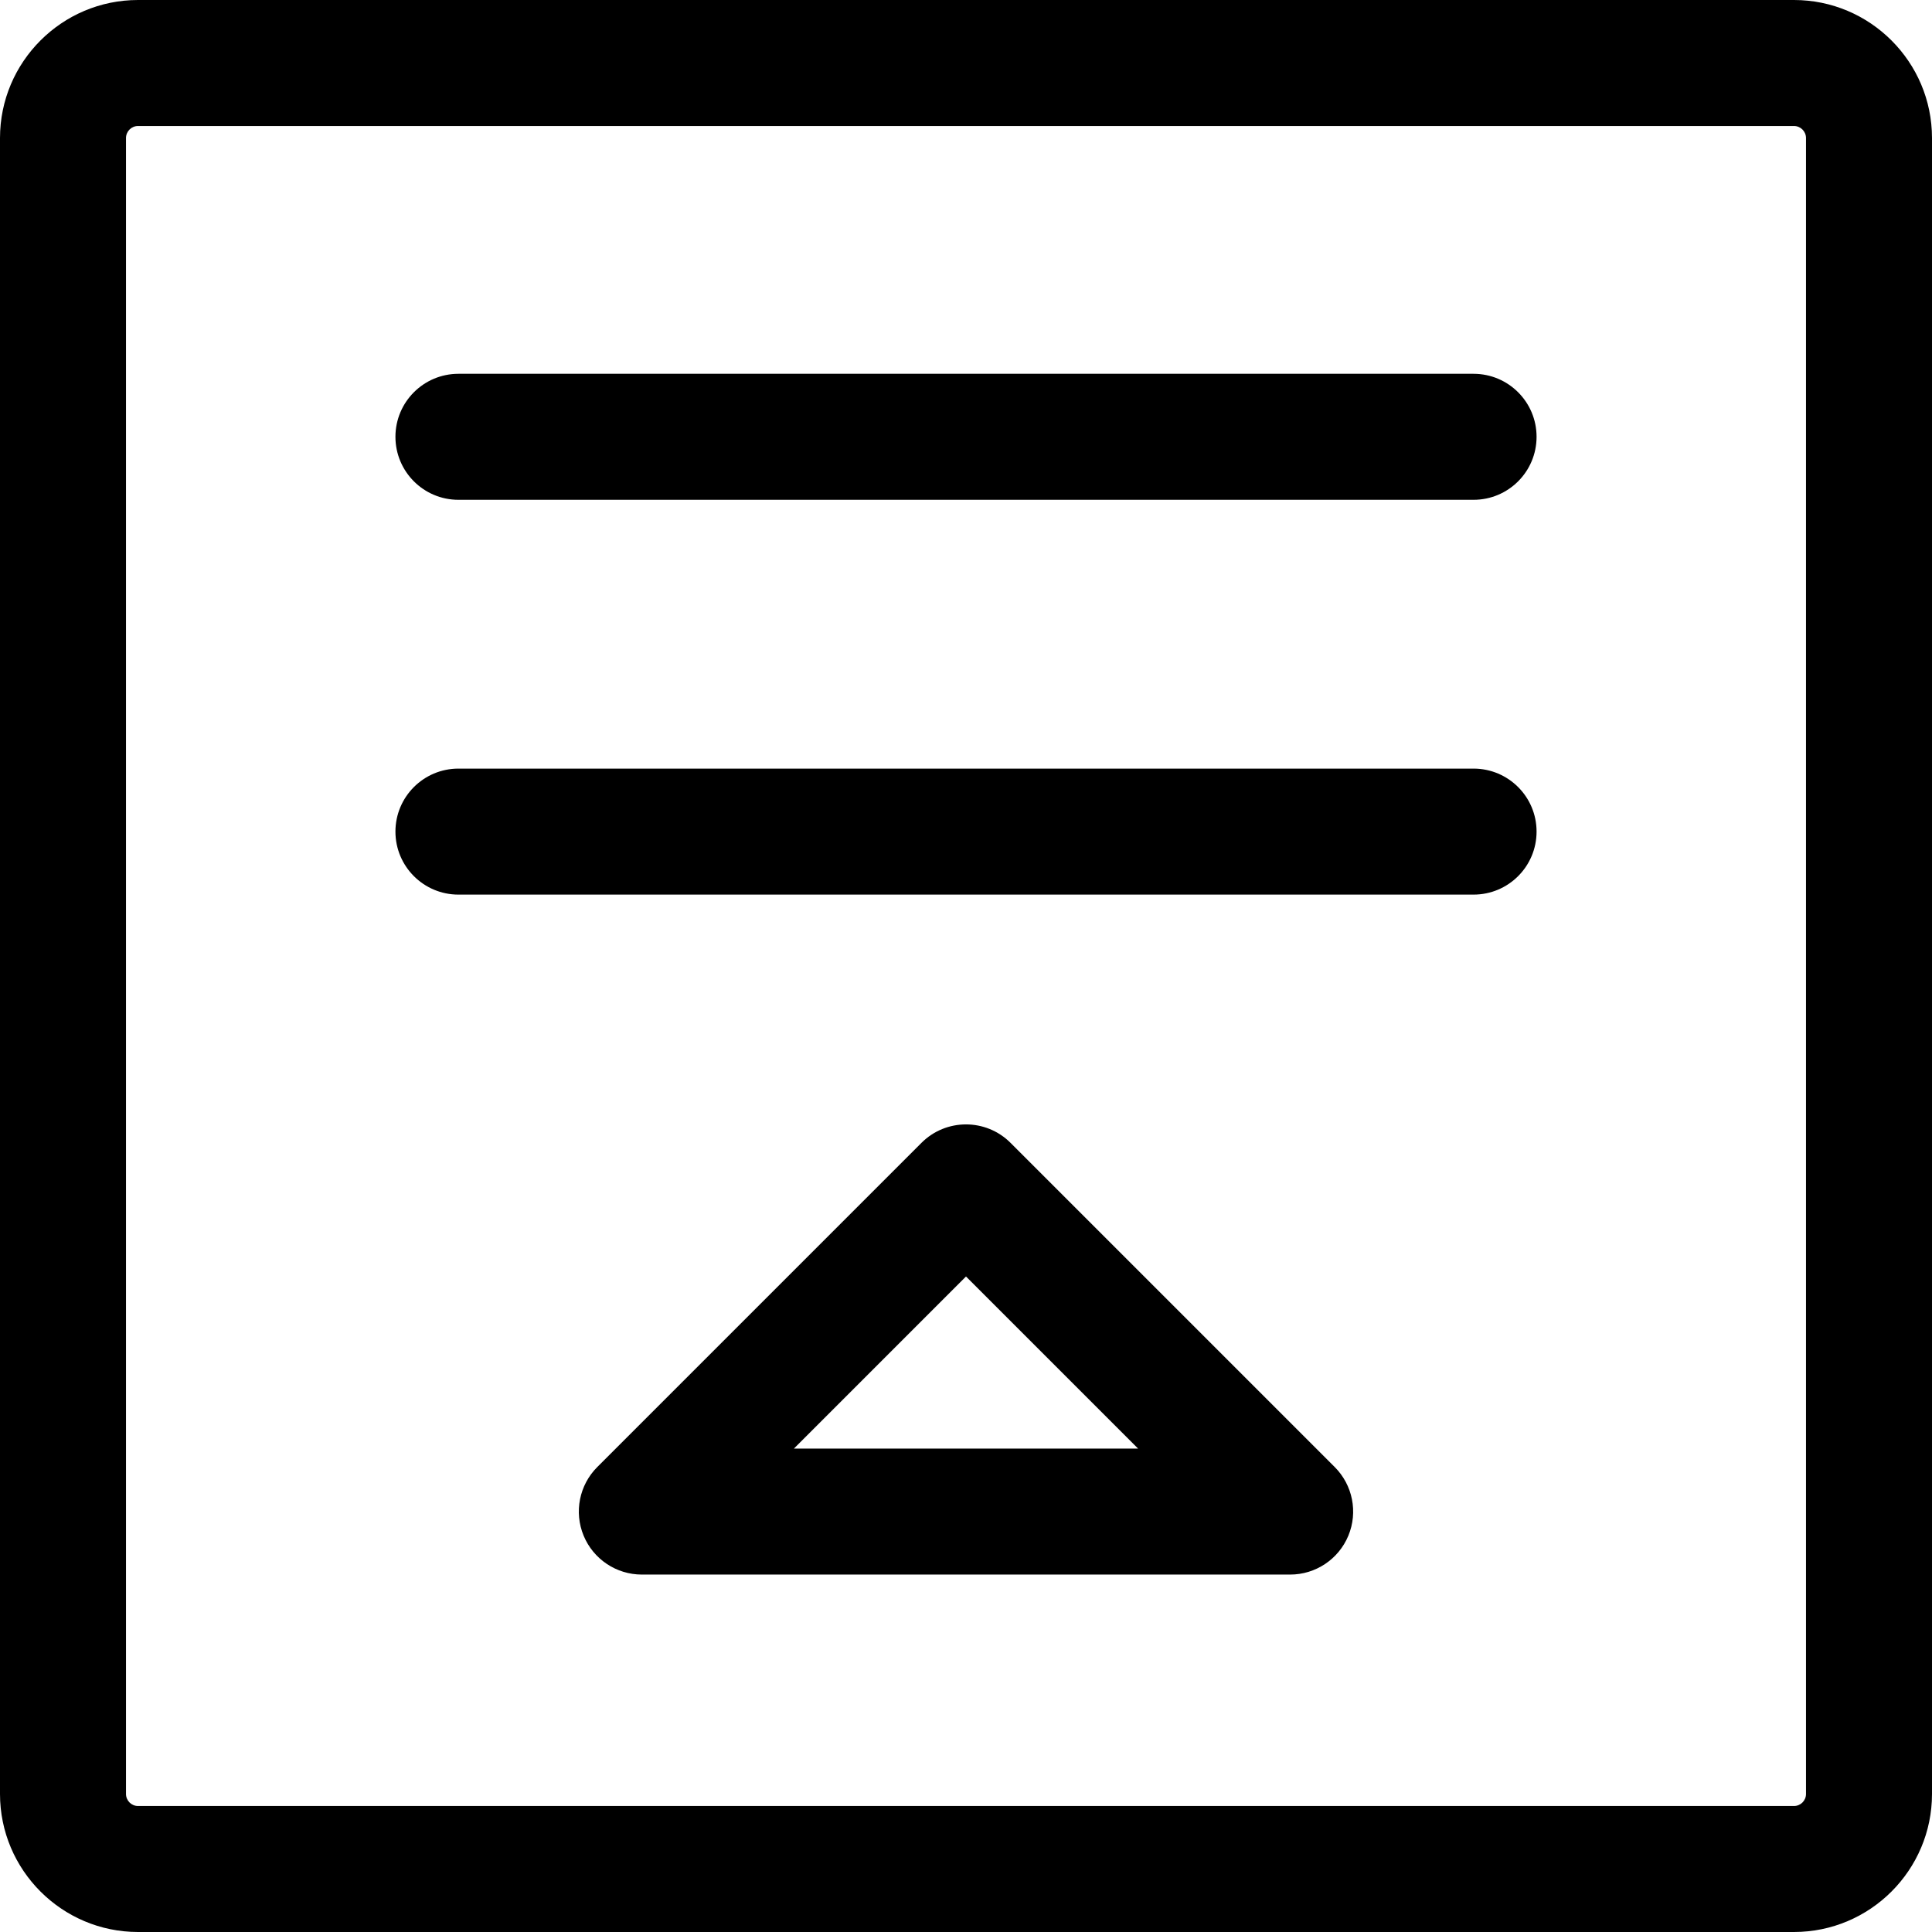 <?xml version="1.0" encoding="iso-8859-1"?>
<!-- Uploaded to: SVG Repo, www.svgrepo.com, Generator: SVG Repo Mixer Tools -->
<svg fill="#000000" height="800px" width="800px" version="1.1" id="Layer_1" xmlns="http://www.w3.org/2000/svg" xmlns:xlink="http://www.w3.org/1999/xlink" 
	 viewBox="0 0 460.001 460.001" xml:space="preserve">
<g>
	<g>
		<g>
			<path d="M427.137,0H32.865C14.743,0,0,14.743,0,32.865v394.272c0,18.121,14.743,32.864,32.865,32.864h394.271
				c18.122,0,32.865-14.743,32.865-32.864V32.865C460.002,14.743,445.259,0,427.137,0z M427.137,430.002H32.865
				c-1.58,0-2.865-1.285-2.865-2.864V32.865C30,31.285,31.285,30,32.865,30h394.271c1.58,0,2.865,1.285,2.865,2.865v394.273h0.001
				C430.002,428.717,428.717,430.002,427.137,430.002z"/>
			<path d="M350.85,89.001H109.152c-8.284,0-15,6.716-15,15s6.716,15,15,15H350.85c8.284,0,15-6.716,15-15
				S359.134,89.001,350.85,89.001z"/>
			<path d="M350.85,183.001H109.152c-8.284,0-15,6.716-15,15s6.716,15,15,15H350.85c8.284,0,15-6.716,15-15
				S359.134,183.001,350.85,183.001z"/>
			<path d="M240.607,272.109c-5.857-5.857-15.355-5.857-21.213,0l-77.182,77.182c-4.29,4.29-5.573,10.741-3.252,16.347
				c2.322,5.605,7.791,9.26,13.858,9.26h154.363c6.067,0,11.536-3.654,13.858-9.26c2.321-5.605,1.038-12.057-3.252-16.347
				L240.607,272.109z M189.032,344.897l40.969-40.969l40.969,40.969H189.032z"/>
		</g>
	</g>
</g>
</svg>